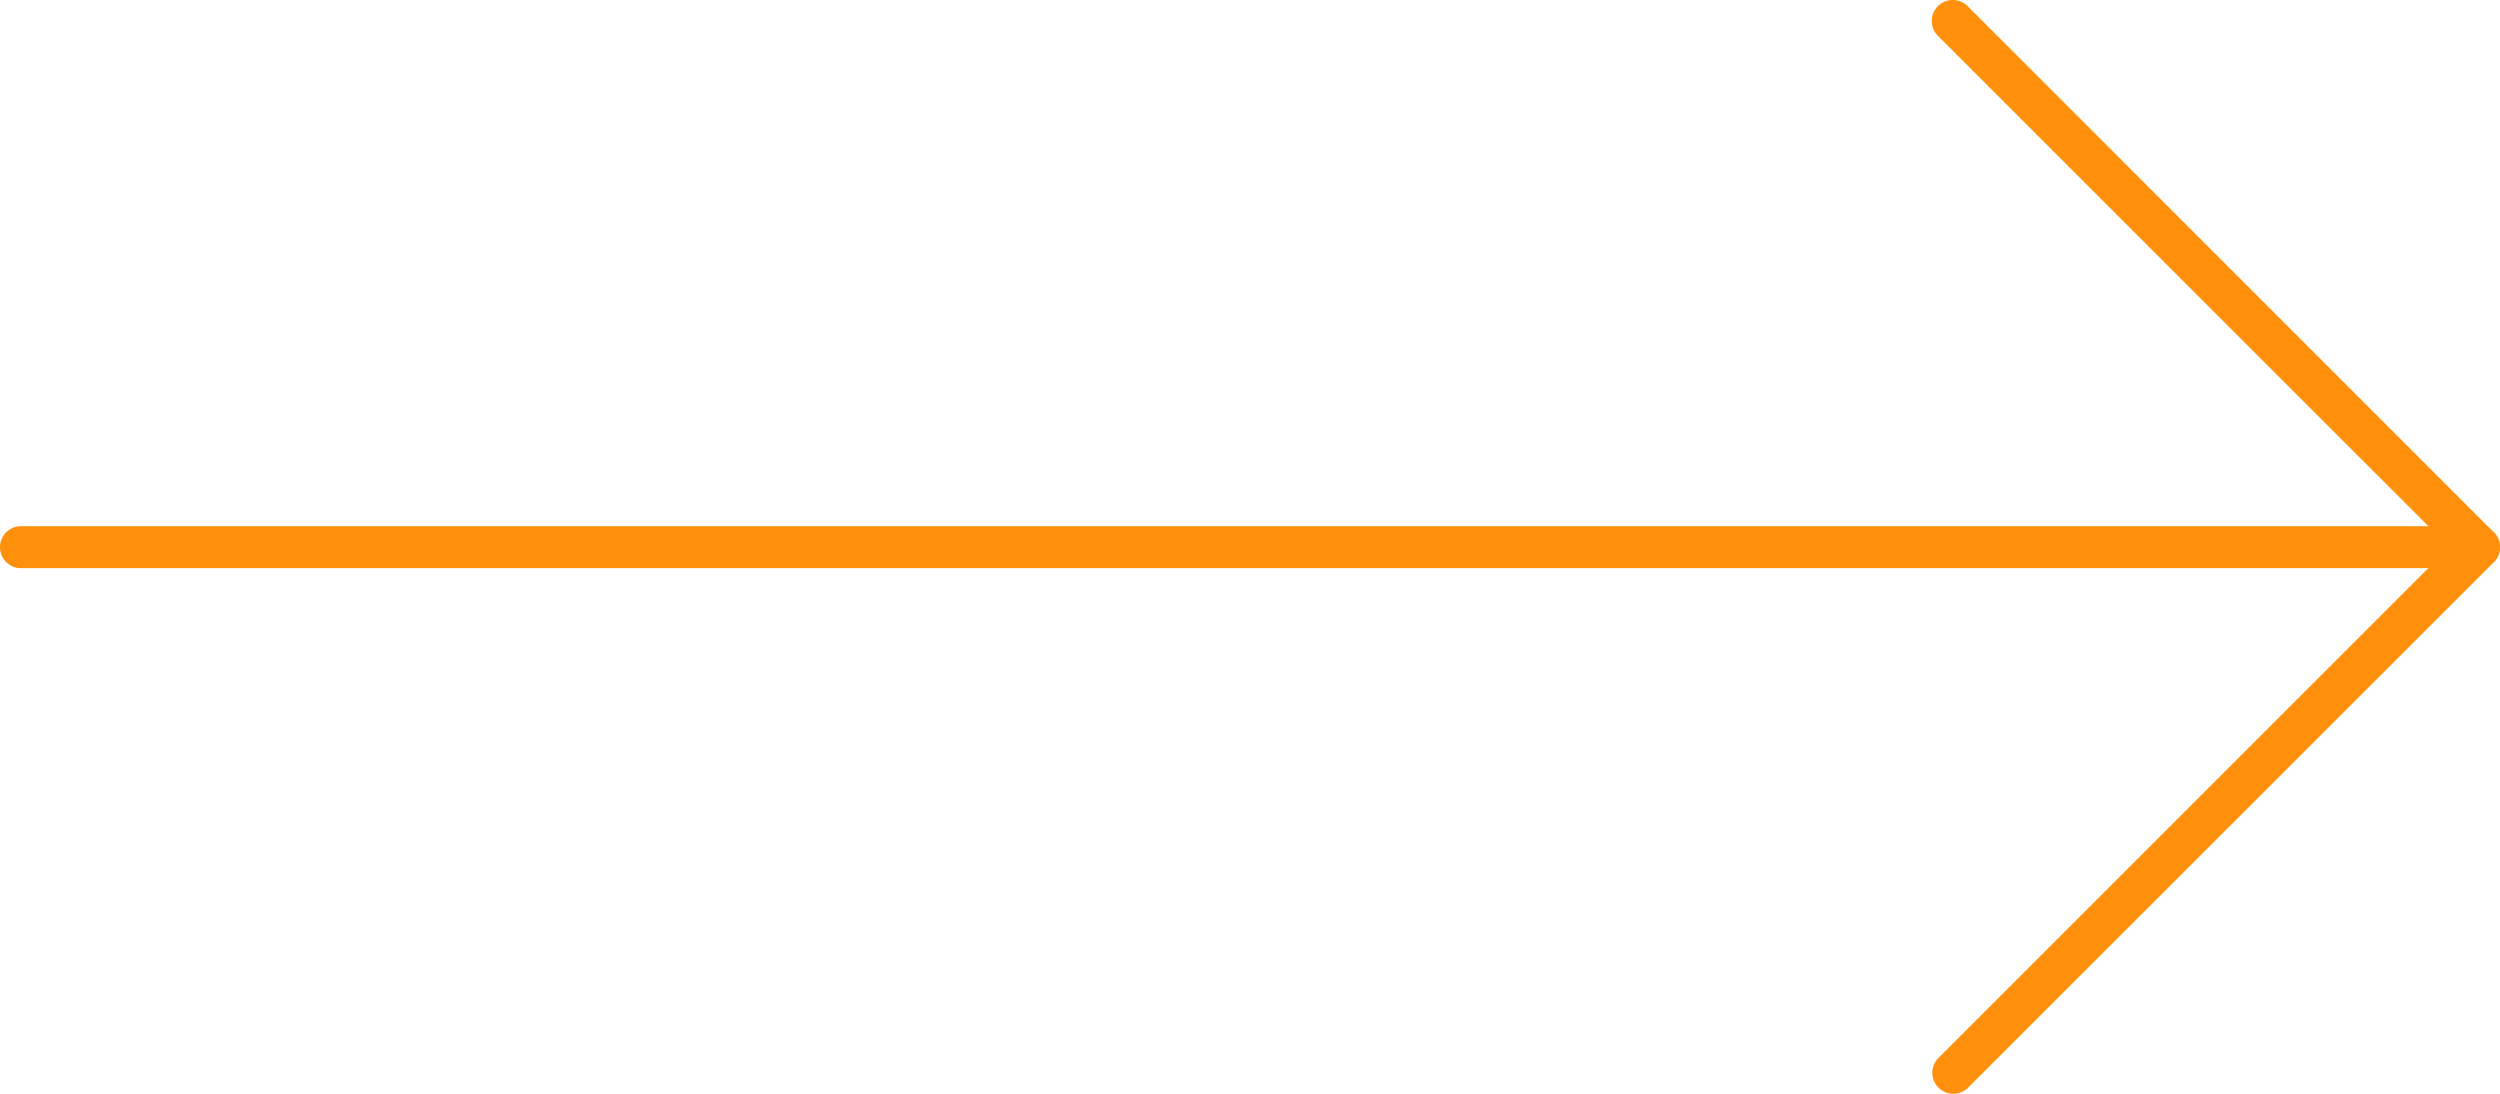 <?xml version="1.0" encoding="UTF-8"?> <svg xmlns="http://www.w3.org/2000/svg" width="52.164" height="22.833" viewBox="0 0 52.164 22.833"> <g transform="translate(52.164 26.116) rotate(180)"> <path d="M51.726,16.693H.438a.438.438,0,1,1,0-.876H51.726a.438.438,0,1,1,0,.876Z" transform="translate(0 -1.556)" fill="#ff900b"></path> <path d="M11.418,26.116a.44.44,0,0,1-.31-.128L.128,15.007a.44.44,0,0,1,0-.62L11.109,3.411a.438.438,0,0,1,.619.619L1.057,14.7,11.728,25.368a.438.438,0,0,1-.31.748Z" transform="translate(0 0)" fill="#ff900b"></path> </g> </svg> 
